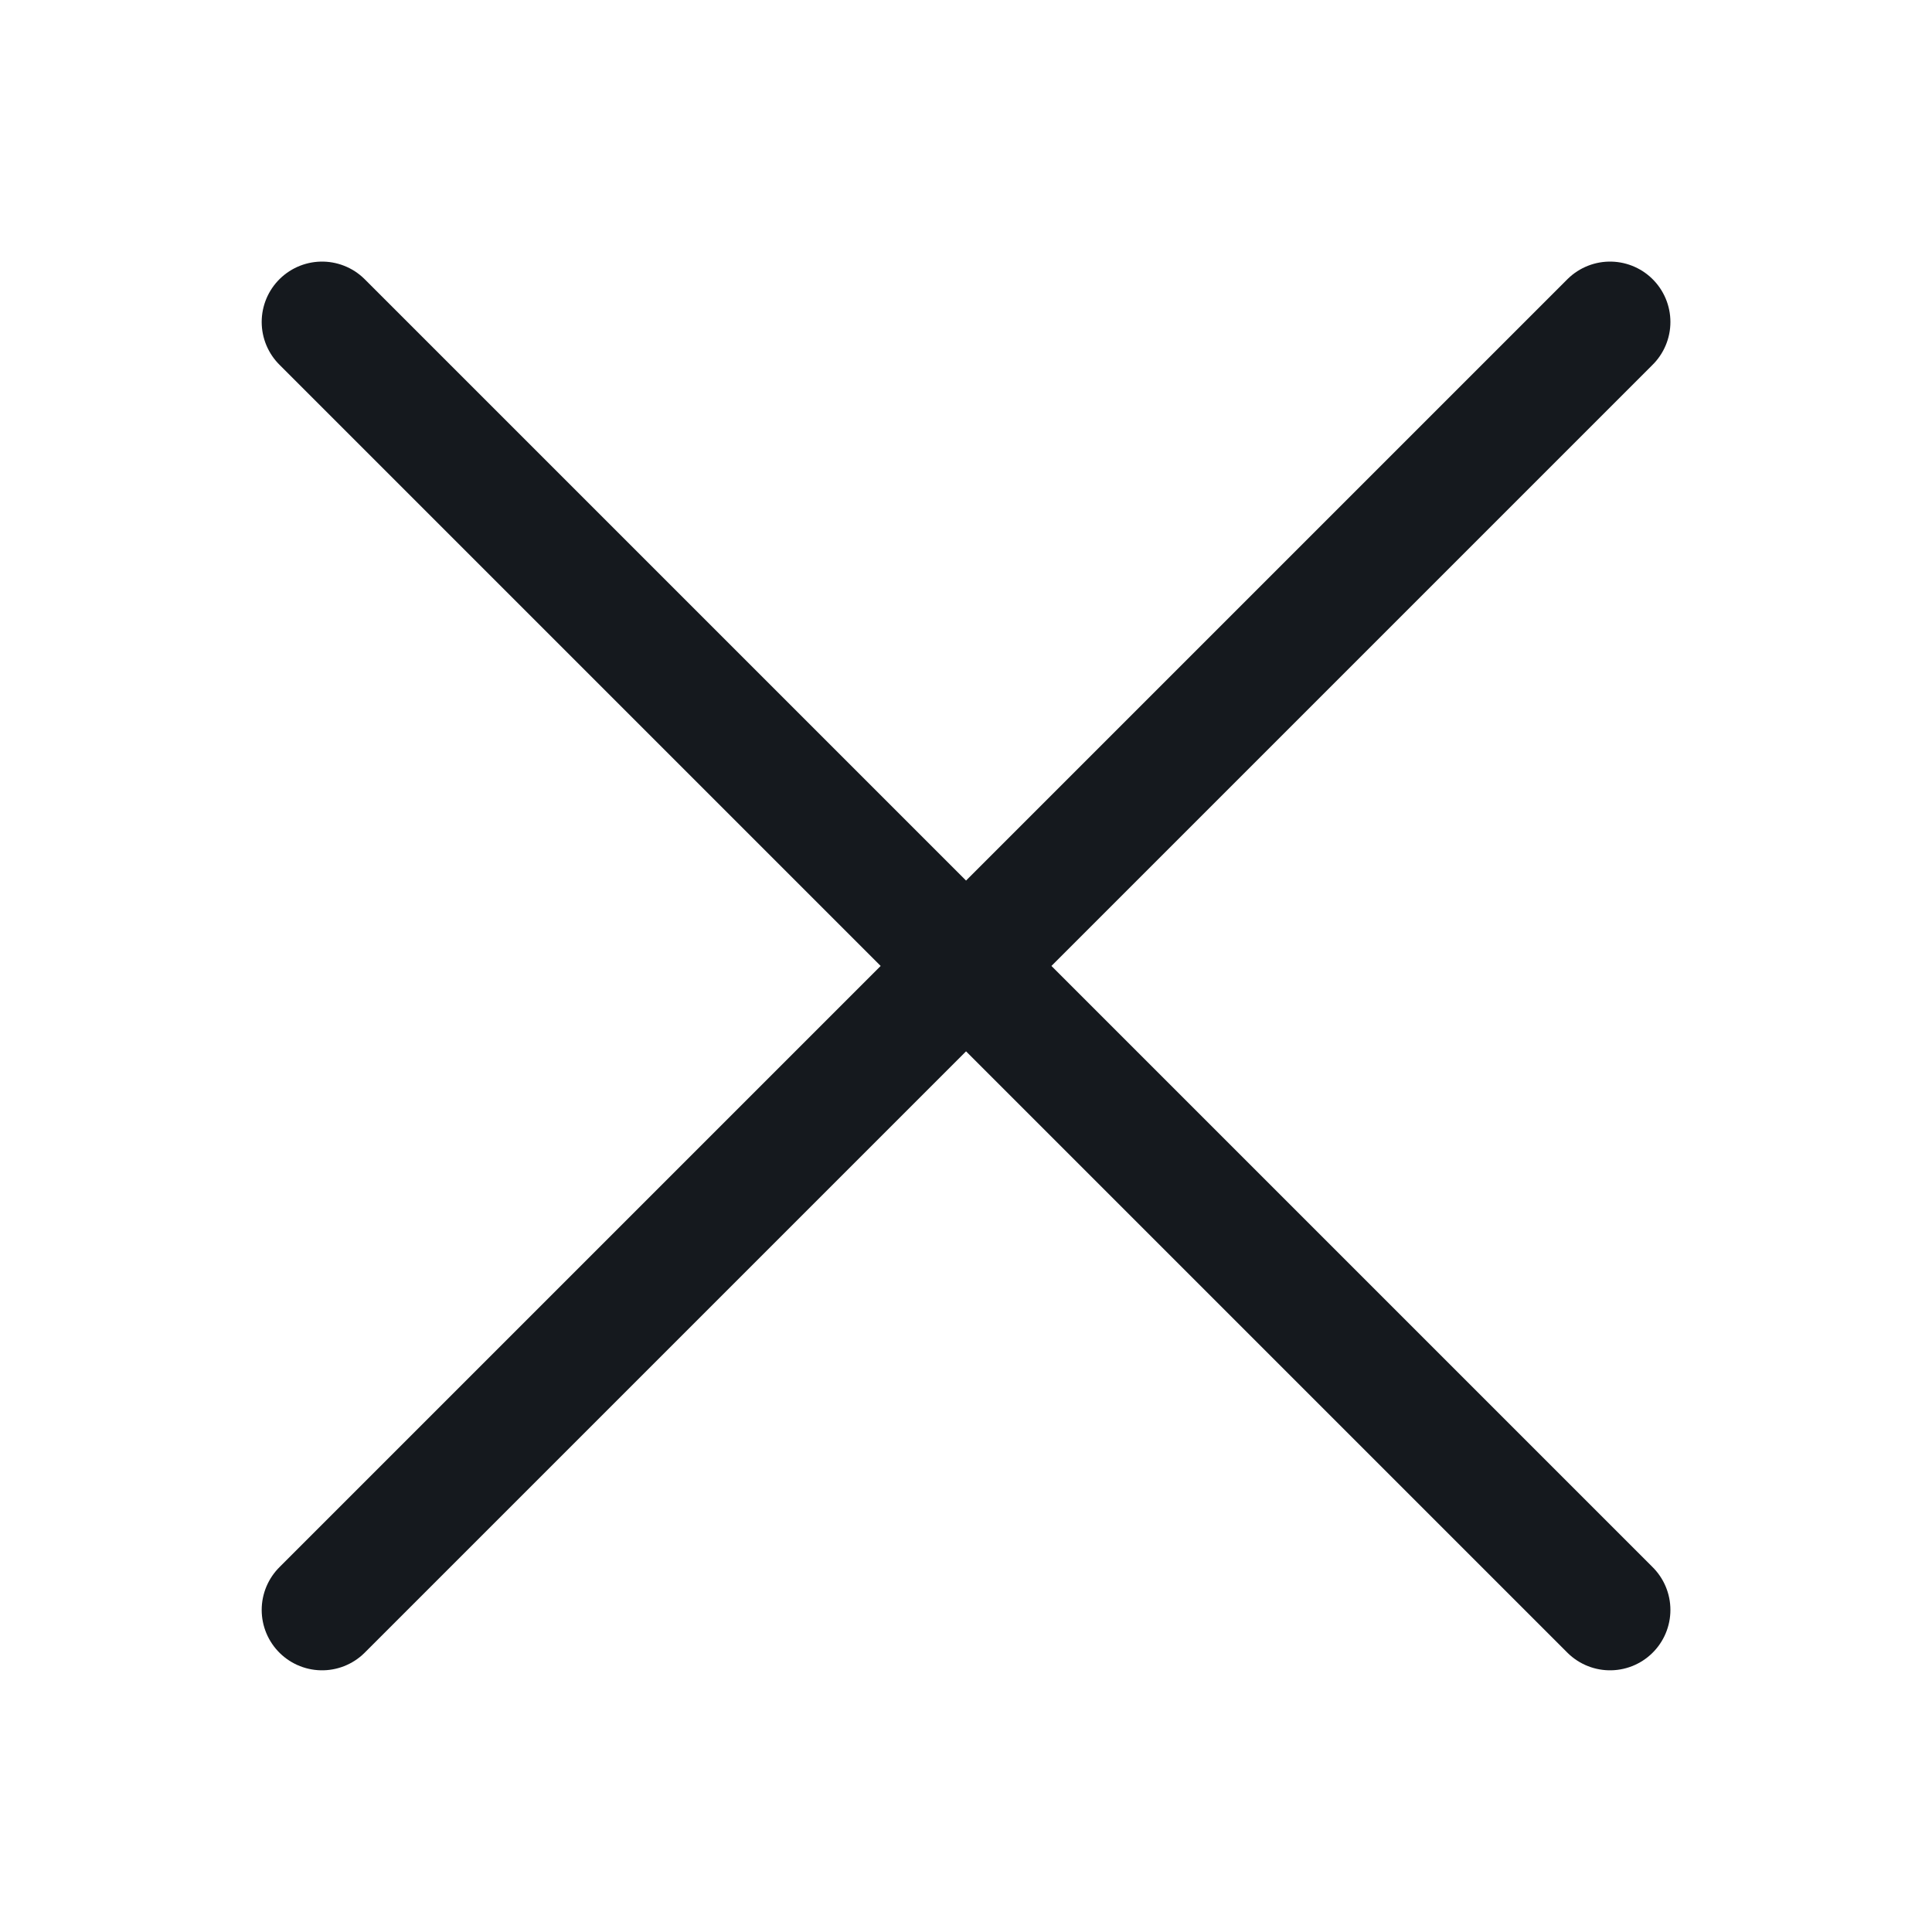 <svg xmlns="http://www.w3.org/2000/svg" width="20" height="20" viewBox="0 0 20 20" fill="none">
<path d="M3.334 16.666L16.667 3.333M3.334 3.333L16.667 16.666" stroke="#15191E" stroke-width="1.25" stroke-linecap="round" stroke-linejoin="round"/>
</svg>
